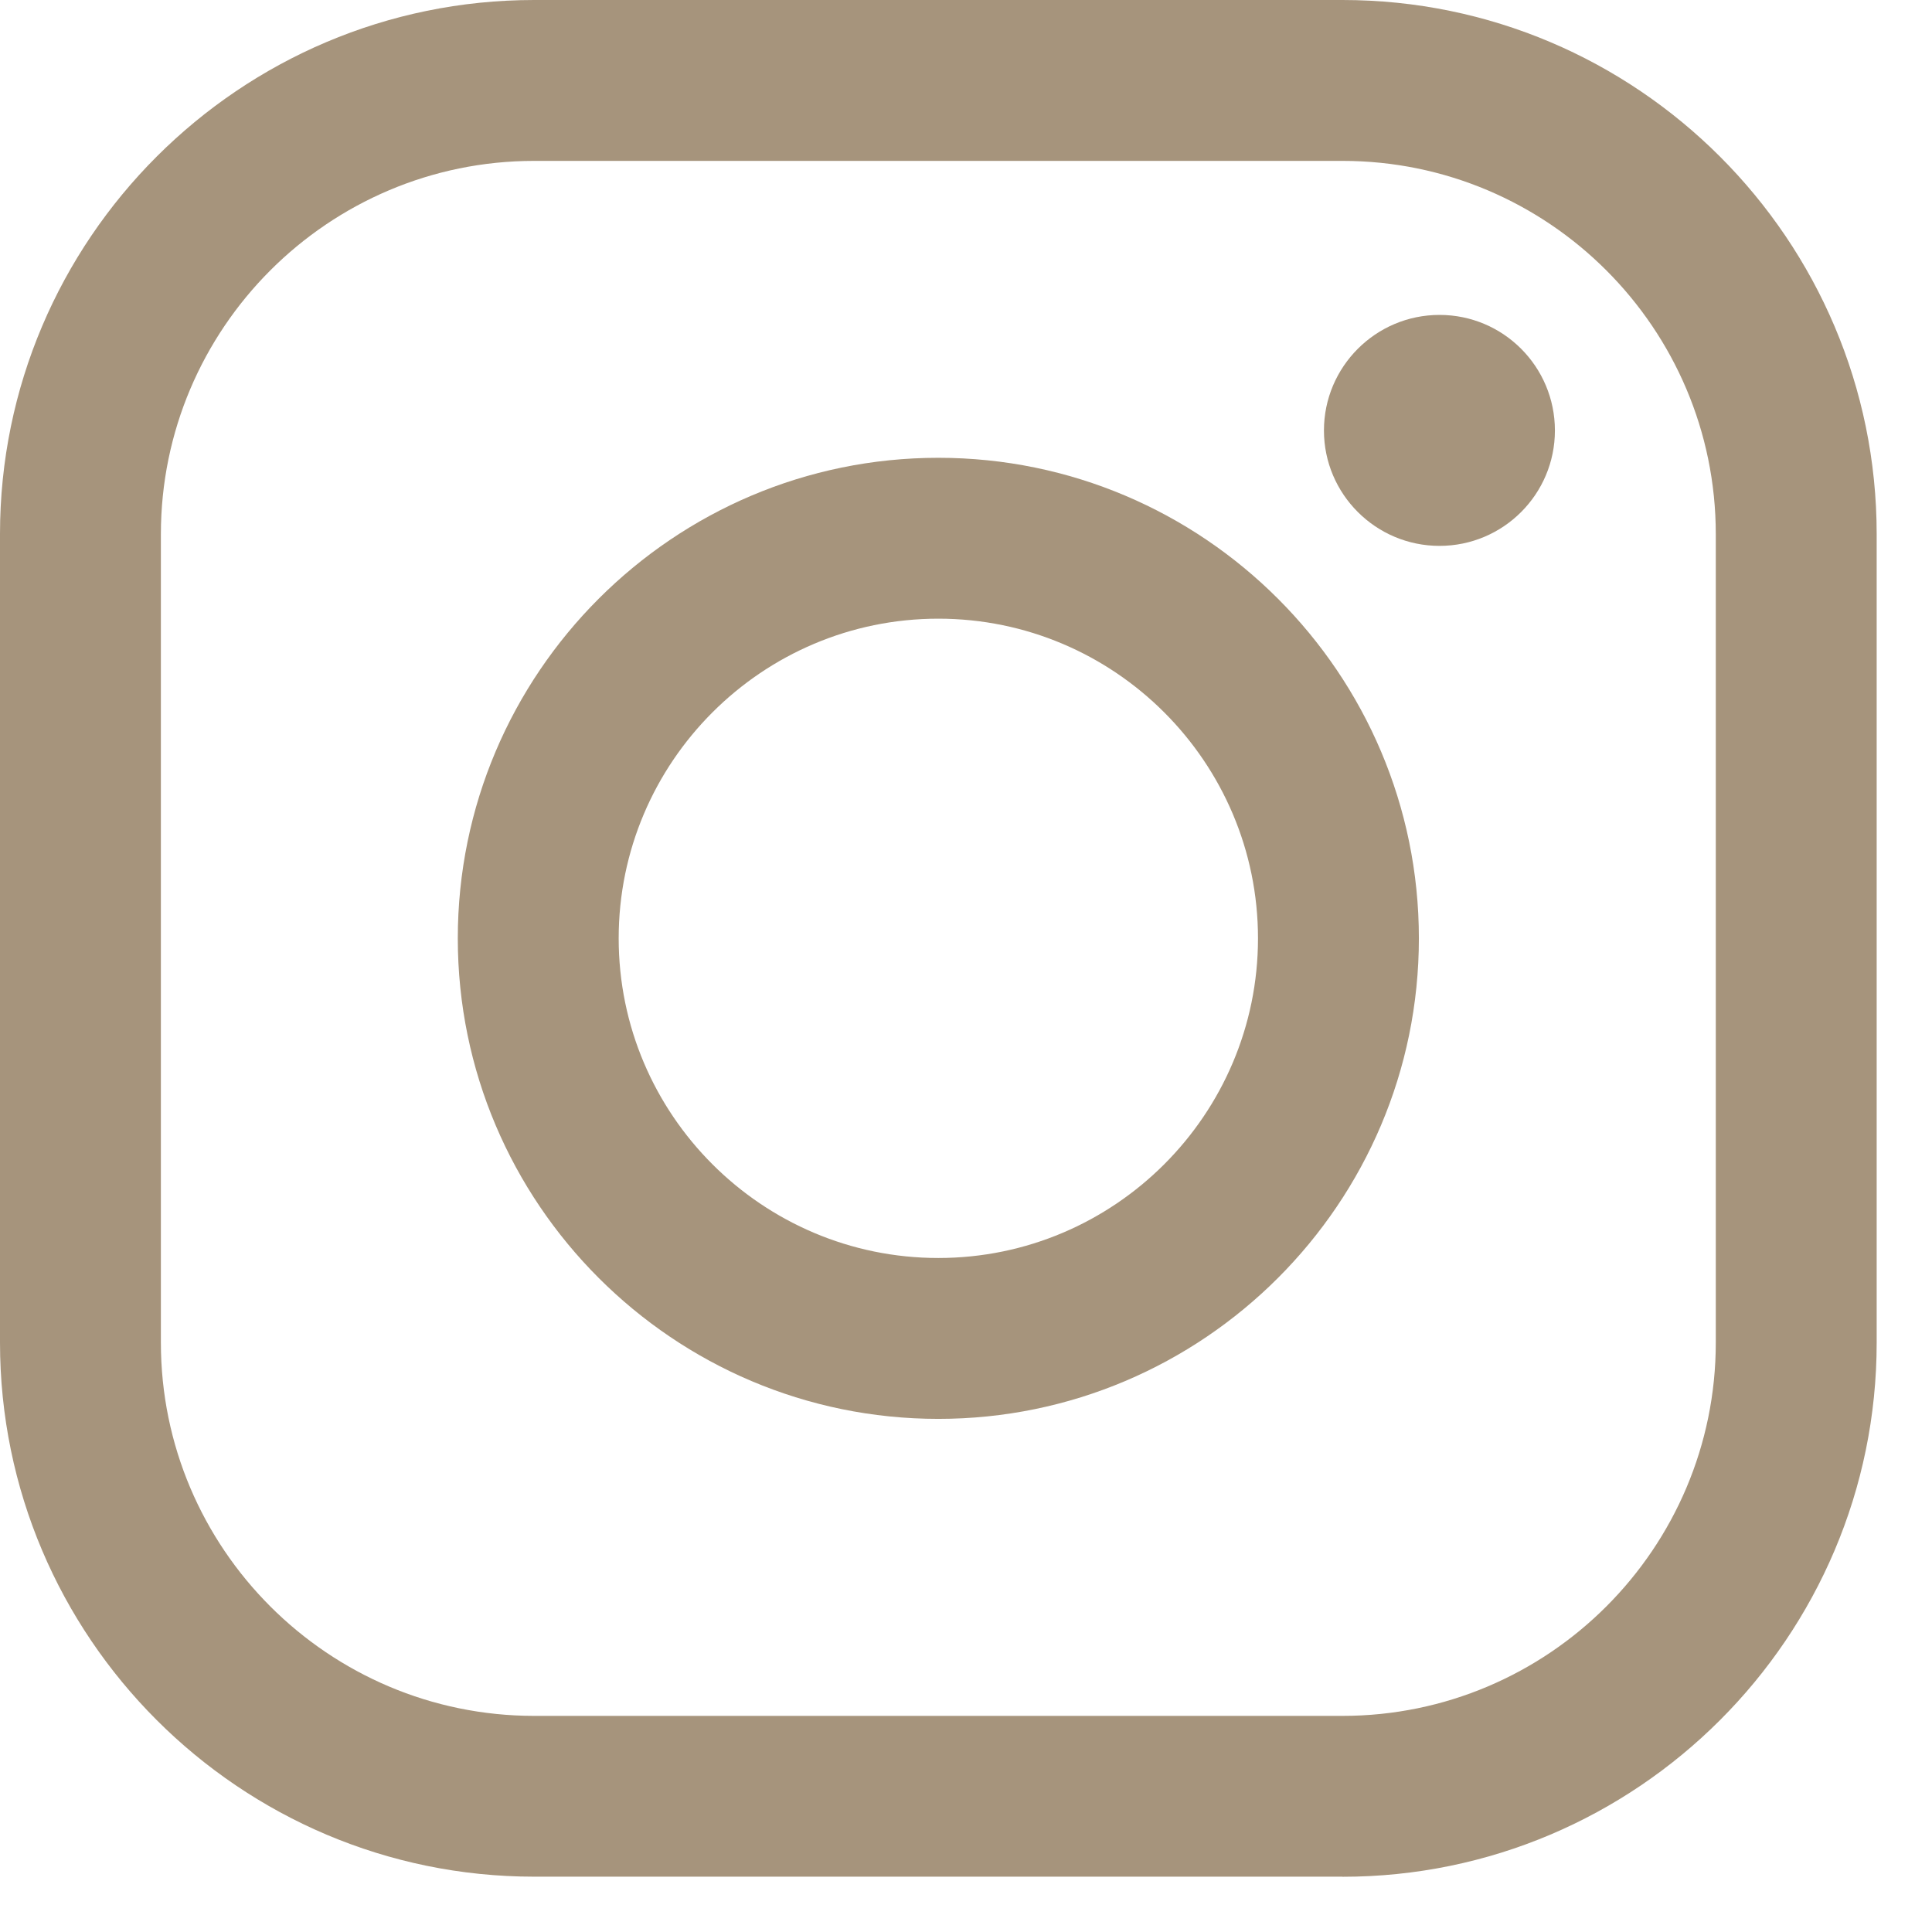 <svg width="22" height="22" viewBox="0 0 22 22" fill="none" xmlns="http://www.w3.org/2000/svg">
<g clip-path="url(#clip0_211_2003)">
<path d="M15.287 21.37H6.083C2.729 21.37 0 18.641 0 15.287V6.081C0 2.729 2.729 0 6.083 0H15.287C18.641 0 21.37 2.729 21.37 6.083V15.289C21.37 18.642 18.641 21.371 15.287 21.371V21.37ZM6.083 1.832C3.739 1.832 1.832 3.739 1.832 6.083V15.289C1.832 17.633 3.739 19.539 6.083 19.539H15.287C17.631 19.539 19.538 17.633 19.538 15.289V6.083C19.538 3.739 17.631 1.832 15.287 1.832H6.083Z" fill="#A6947C"/>
<path d="M10.685 16.157C7.668 16.157 5.213 13.702 5.213 10.685C5.213 7.668 7.668 5.213 10.685 5.213C13.702 5.213 16.157 7.668 16.157 10.685C16.157 13.702 13.702 16.157 10.685 16.157ZM10.685 7.045C8.678 7.045 7.045 8.678 7.045 10.685C7.045 12.692 8.678 14.325 10.685 14.325C12.692 14.325 14.325 12.692 14.325 10.685C14.325 8.678 12.692 7.045 10.685 7.045Z" fill="#A6947C"/>
<path d="M17.706 4.902C17.706 5.628 17.117 6.216 16.392 6.216C15.667 6.216 15.076 5.627 15.076 4.902C15.076 4.177 15.665 3.586 16.392 3.586C17.118 3.586 17.706 4.175 17.706 4.902Z" fill="#A6947C"/>
</g>
<defs>
<clipPath id="clip0_211_2003">
<rect width="21.37" height="21.37" fill="white"/>
</clipPath>
</defs>
</svg>
